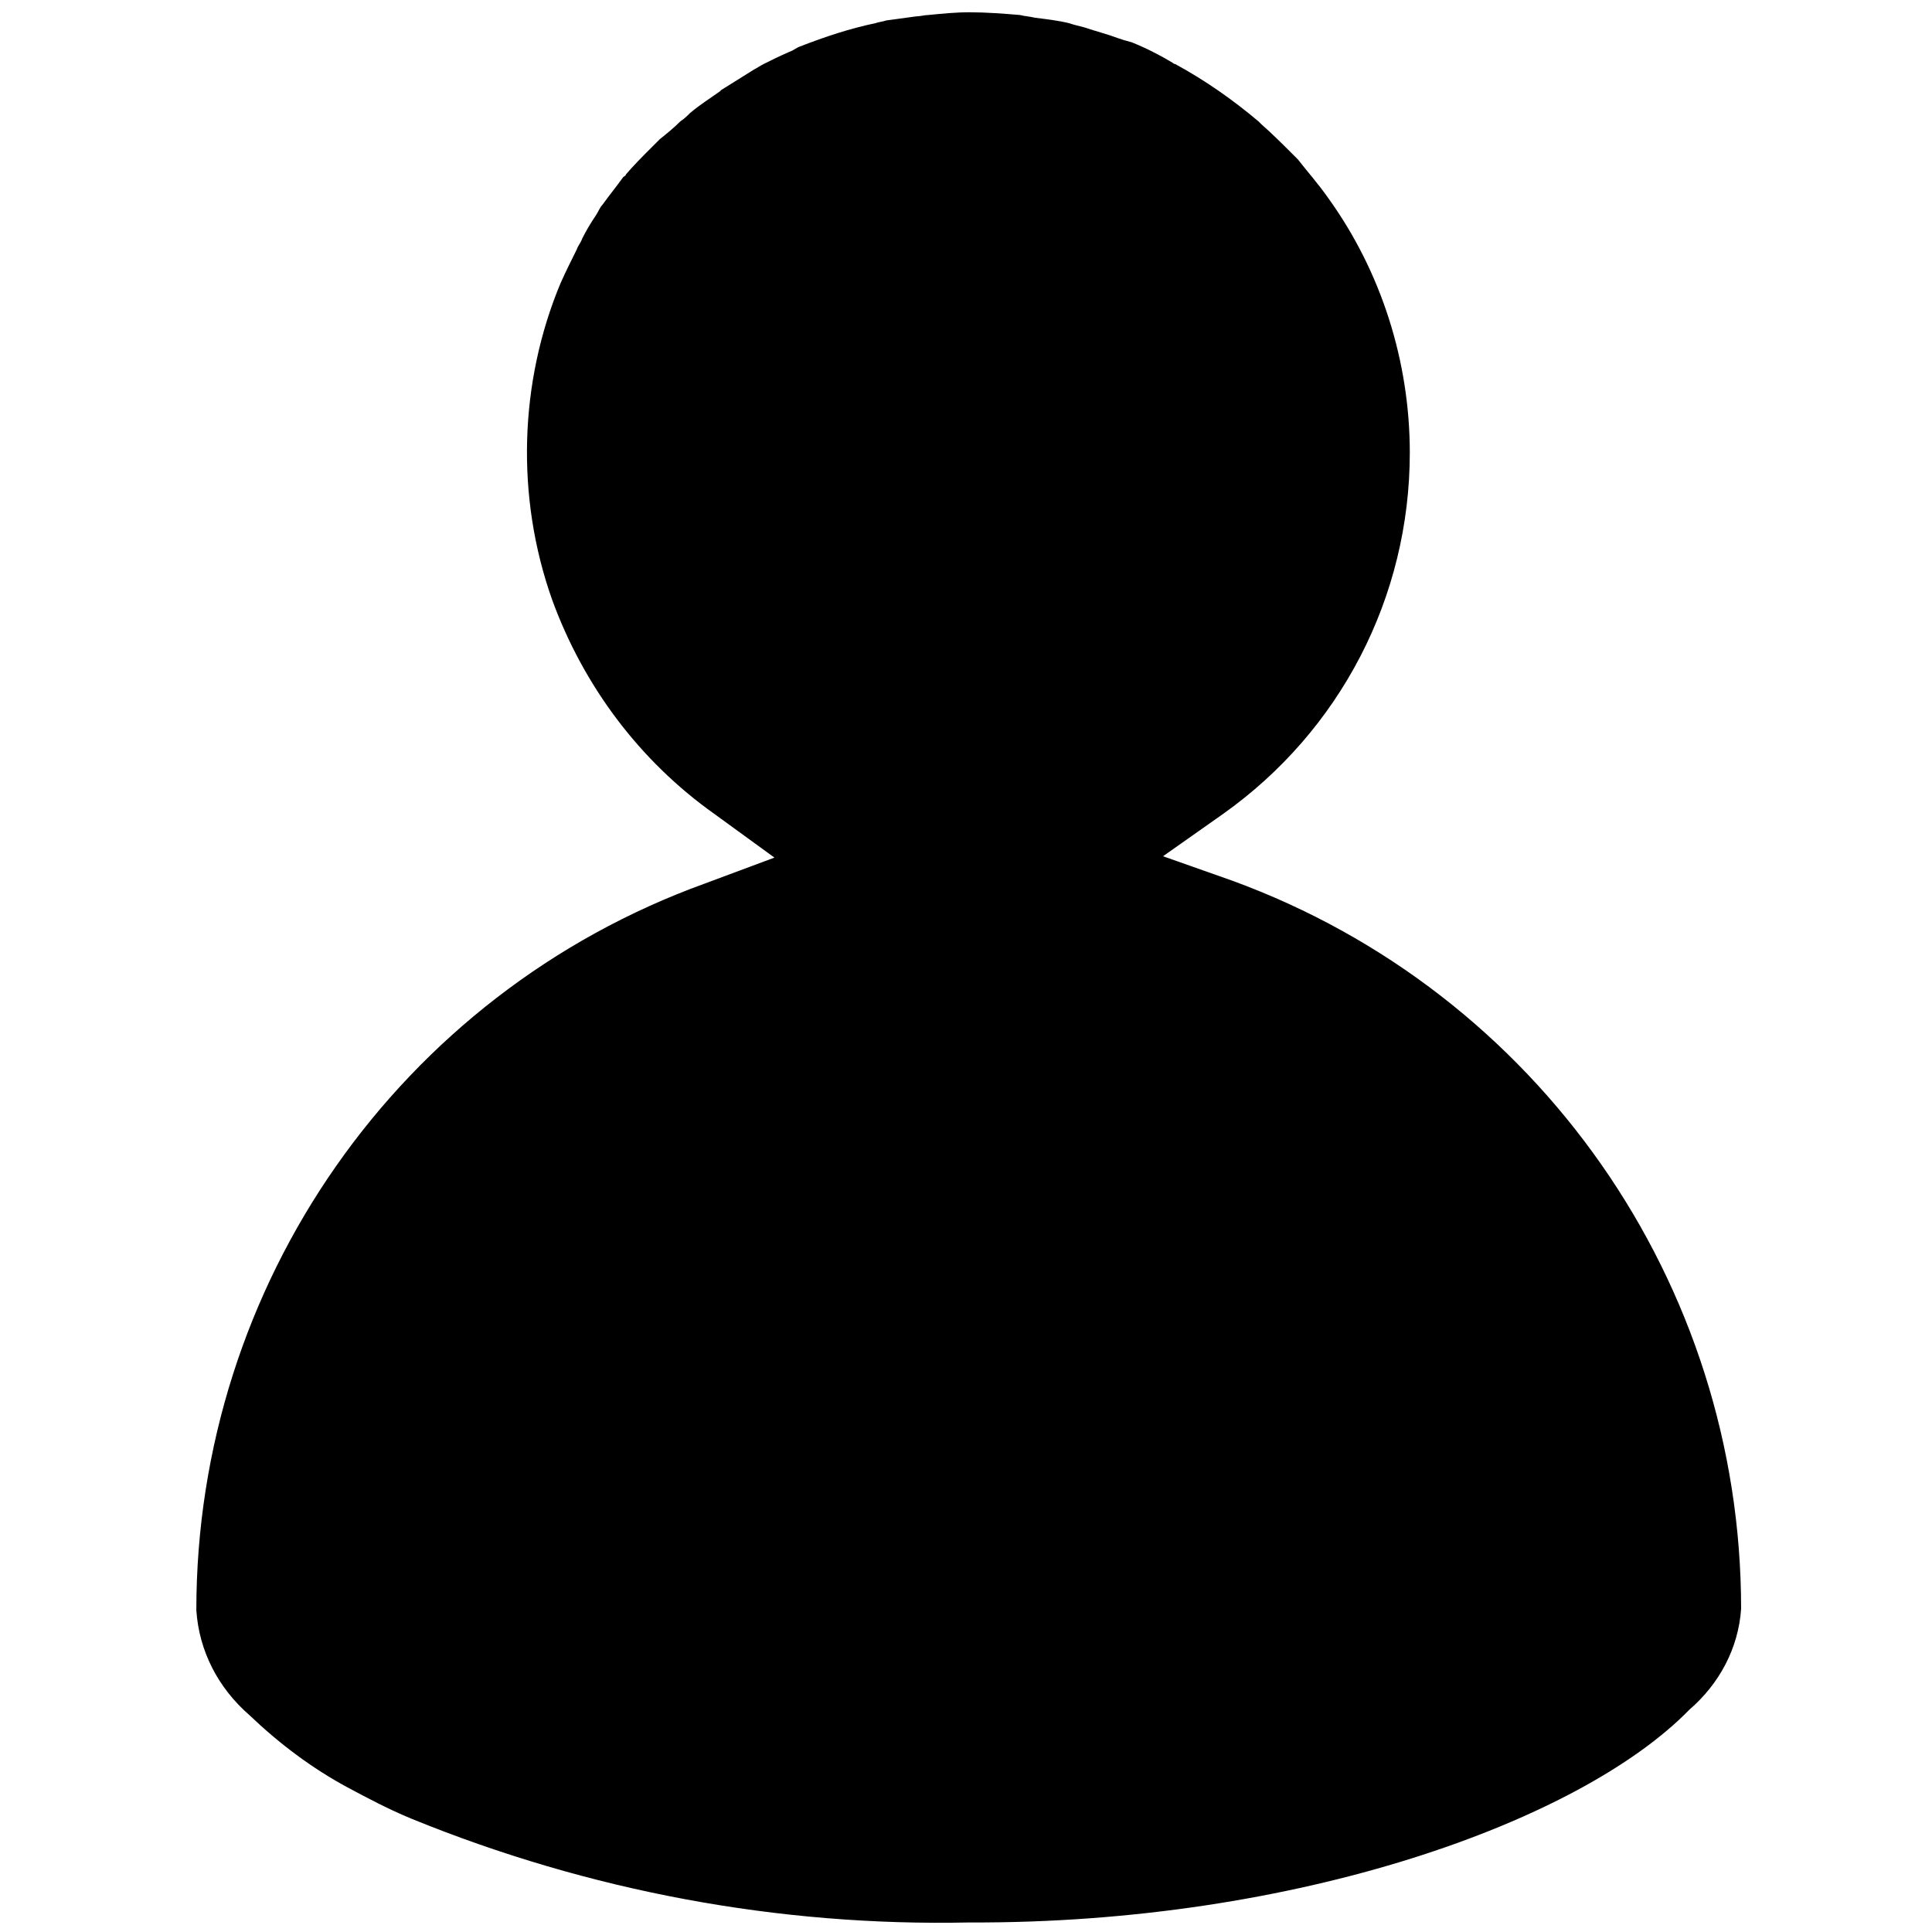 <?xml version="1.0" encoding="utf-8"?>
<!-- Generator: Adobe Illustrator 25.3.1, SVG Export Plug-In . SVG Version: 6.00 Build 0)  -->
<svg version="1.1" id="Ebene_1" xmlns="http://www.w3.org/2000/svg" xmlns:xlink="http://www.w3.org/1999/xlink" x="0px" y="0px"
	 viewBox="0 0 141.7 141.7" style="enable-background:new 0 0 141.7 141.7;" xml:space="preserve">
<style type="text/css">
	.st0{display:none;}
	.st1{display:inline;fill:#E6007E;}
</style>
<g id="Ebene_2_1_" class="st0">
	<rect x="-815" y="-8.1" class="st1" width="3108.3" height="316.6"/>
</g>
<path id="Pfad_340" d="M90.4,64.6l-5.1-1.8l4.4-3.1c8.6-6.1,13.7-15.9,13.7-26.5c0-6.7-2.1-13.3-6-18.7l0,0l0,0
	c-0.7-1-1.5-1.9-2.2-2.8c-0.1-0.1-0.2-0.2-0.3-0.3c-0.8-0.8-1.6-1.6-2.4-2.3c-0.1-0.1-0.1-0.1-0.2-0.2c-1.9-1.6-3.9-3-6.1-4.2
	c-0.1,0-0.2-0.1-0.2-0.1C85,4,84,3.5,83,3.1C82.6,3,82.3,2.9,82,2.8c-0.8-0.3-1.6-0.5-2.5-0.8c-0.4-0.1-0.8-0.2-1.1-0.3
	c-0.8-0.2-1.7-0.3-2.5-0.4c-0.4-0.1-0.7-0.1-1.1-0.2c-1.2-0.1-2.5-0.2-3.7-0.2c-1,0-2,0.1-3,0.2c-0.3,0-0.6,0.1-0.9,0.1
	c-0.7,0.1-1.5,0.2-2.2,0.3c-0.3,0.1-0.5,0.1-0.8,0.2c-1.9,0.4-3.7,1-5.5,1.7c-0.3,0.1-0.5,0.3-0.8,0.4c-0.7,0.3-1.3,0.6-1.9,0.9
	c-0.2,0.1-0.5,0.3-0.7,0.4c-0.8,0.5-1.6,1-2.4,1.5c0,0-0.1,0.1-0.1,0.1c-0.7,0.5-1.5,1-2.2,1.6c-0.2,0.2-0.4,0.4-0.7,0.6
	c-0.5,0.5-1,0.9-1.5,1.3c-0.2,0.2-0.4,0.4-0.6,0.6c-0.7,0.7-1.3,1.3-1.9,2c0,0.1-0.1,0.1-0.2,0.2c-0.5,0.7-1,1.3-1.5,2
	c-0.2,0.2-0.3,0.5-0.5,0.8c-0.4,0.6-0.7,1.1-1,1.7c-0.1,0.3-0.3,0.5-0.4,0.8c-0.4,0.8-0.8,1.6-1.2,2.5l0,0
	C38.1,28,37.8,36.4,40.5,44c2.3,6.3,6.4,11.8,11.9,15.7l4.4,3.2l-5.1,1.9c-22.4,8.1-37.3,29.4-37.3,53.3c0.2,3,1.6,5.7,3.9,7.7
	c2.2,2.1,4.6,3.9,7.2,5.3c1.5,0.8,3,1.6,4.7,2.3c13,5.3,26.9,7.9,40.9,7.6c24,0.1,44.8-7.4,52.8-15.6c2.2-1.9,3.6-4.5,3.8-7.4
	C127.7,94.1,112.8,72.8,90.4,64.6z"/>
</svg>
